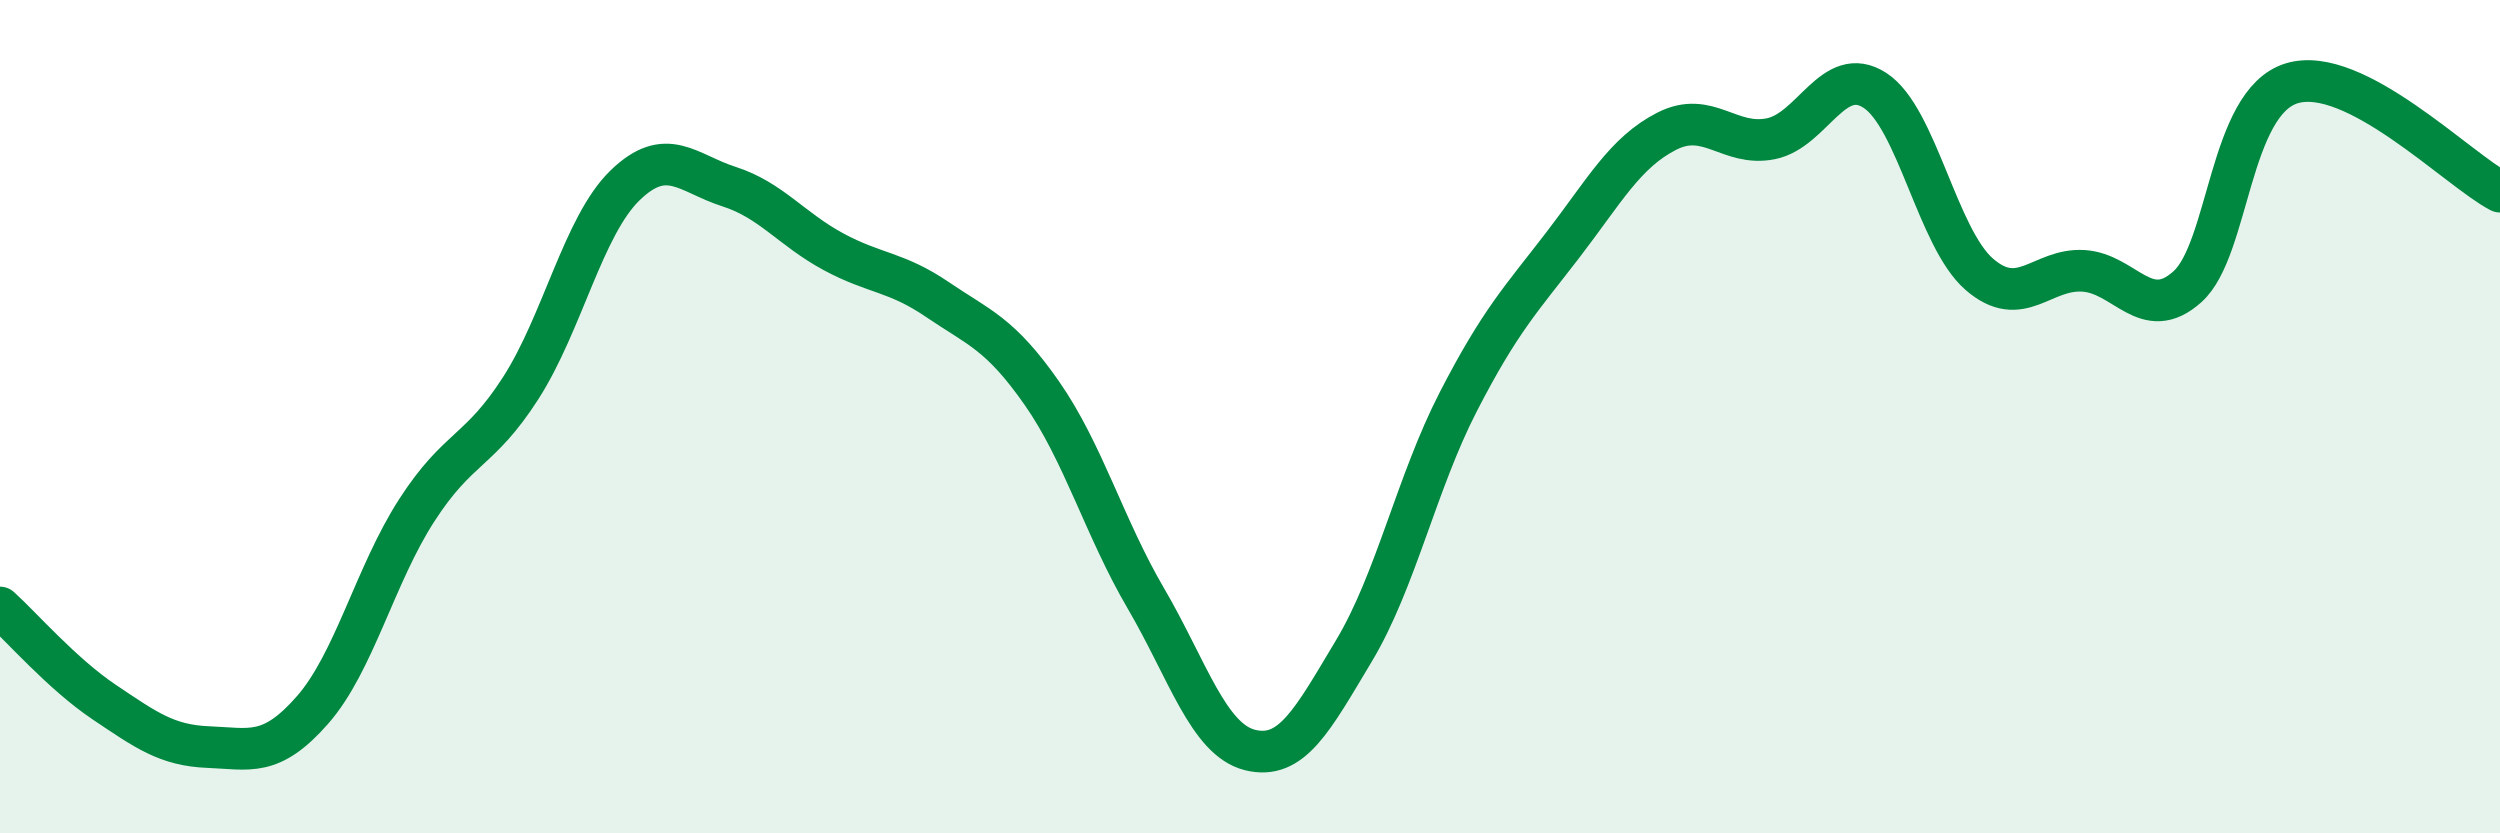
    <svg width="60" height="20" viewBox="0 0 60 20" xmlns="http://www.w3.org/2000/svg">
      <path
        d="M 0,14.58 C 0.5,15.03 1.5,16.18 2.5,16.85 C 3.5,17.52 4,17.89 5,17.93 C 6,17.97 6.5,18.18 7.5,17.04 C 8.5,15.9 9,13.8 10,12.25 C 11,10.7 11.5,10.87 12.5,9.31 C 13.5,7.75 14,5.42 15,4.45 C 16,3.48 16.5,4.16 17.5,4.48 C 18.5,4.8 19,5.5 20,6.04 C 21,6.58 21.5,6.51 22.5,7.19 C 23.5,7.87 24,8 25,9.43 C 26,10.86 26.5,12.65 27.5,14.36 C 28.5,16.07 29,17.75 30,18 C 31,18.25 31.5,17.28 32.5,15.61 C 33.5,13.94 34,11.58 35,9.64 C 36,7.7 36.5,7.19 37.5,5.89 C 38.5,4.59 39,3.66 40,3.15 C 41,2.64 41.5,3.53 42.5,3.33 C 43.5,3.13 44,1.52 45,2.17 C 46,2.82 46.5,5.71 47.5,6.58 C 48.5,7.45 49,6.44 50,6.5 C 51,6.56 51.5,7.78 52.5,6.88 C 53.5,5.98 53.5,2.46 55,2 C 56.5,1.54 59,4.08 60,4.6L60 20L0 20Z"
        fill="#008740"
        opacity="0.1"
        stroke-linecap="round"
        stroke-linejoin="round"
      />
      <path
        d="M 0,14.58 C 0.5,15.03 1.5,16.18 2.5,16.85 C 3.5,17.52 4,17.89 5,17.93 C 6,17.97 6.5,18.18 7.5,17.04 C 8.5,15.9 9,13.8 10,12.25 C 11,10.7 11.5,10.87 12.5,9.31 C 13.5,7.75 14,5.42 15,4.45 C 16,3.48 16.5,4.16 17.5,4.48 C 18.5,4.8 19,5.5 20,6.04 C 21,6.58 21.5,6.51 22.5,7.19 C 23.5,7.87 24,8 25,9.43 C 26,10.86 26.5,12.65 27.5,14.36 C 28.5,16.07 29,17.75 30,18 C 31,18.25 31.5,17.28 32.5,15.61 C 33.5,13.94 34,11.58 35,9.64 C 36,7.7 36.5,7.19 37.5,5.89 C 38.5,4.59 39,3.66 40,3.15 C 41,2.64 41.5,3.53 42.5,3.33 C 43.5,3.13 44,1.52 45,2.17 C 46,2.82 46.5,5.71 47.5,6.58 C 48.5,7.45 49,6.44 50,6.5 C 51,6.56 51.5,7.78 52.5,6.88 C 53.5,5.98 53.5,2.46 55,2 C 56.5,1.54 59,4.08 60,4.6"
        stroke="#008740"
        stroke-width="1"
        fill="none"
        stroke-linecap="round"
        stroke-linejoin="round"
      />
    </svg>
  